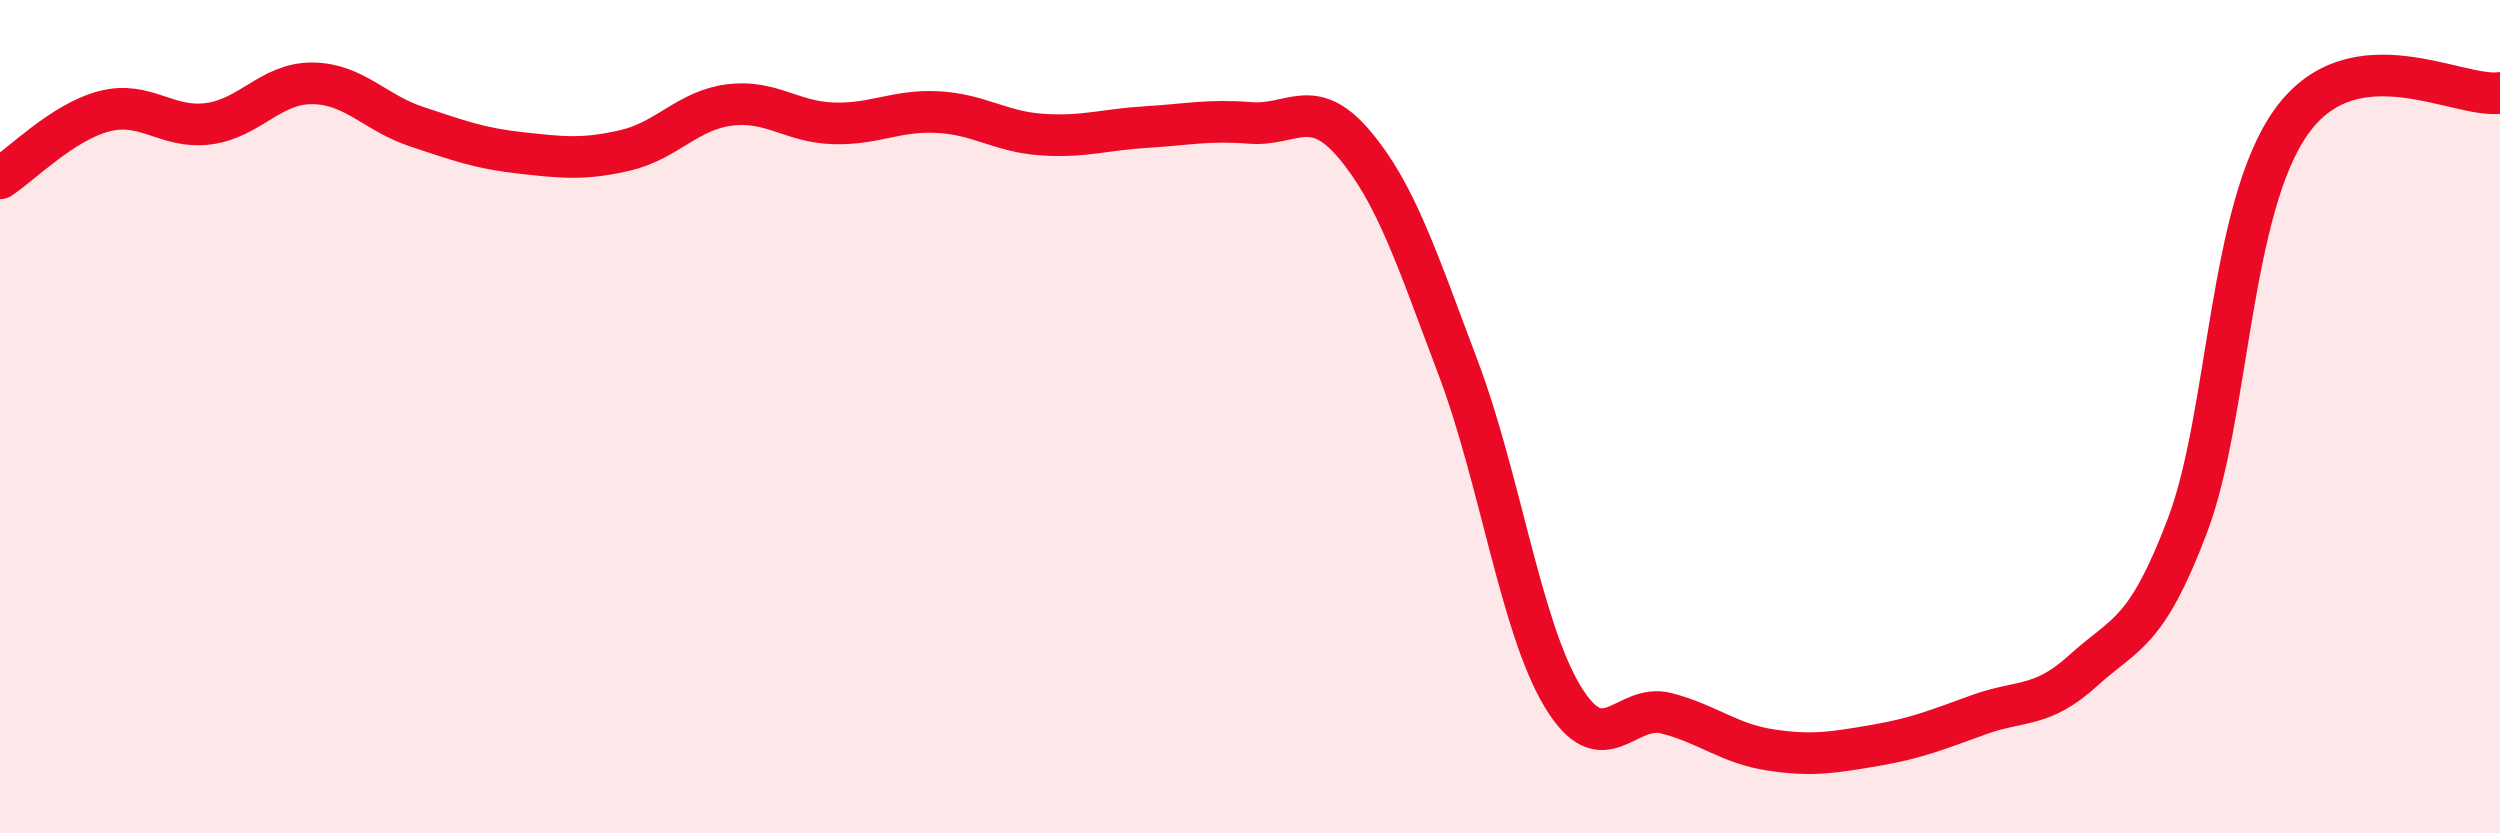 
    <svg width="60" height="20" viewBox="0 0 60 20" xmlns="http://www.w3.org/2000/svg">
      <path
        d="M 0,4.28 C 0.5,3.96 1.5,2.93 2.5,2.67 C 3.5,2.41 4,3.1 5,2.97 C 6,2.84 6.5,1.99 7.5,2 C 8.5,2.01 9,2.71 10,3.04 C 11,3.37 11.5,3.56 12.5,3.67 C 13.5,3.78 14,3.84 15,3.61 C 16,3.38 16.5,2.65 17.5,2.52 C 18.5,2.39 19,2.93 20,2.96 C 21,2.99 21.5,2.64 22.5,2.69 C 23.5,2.74 24,3.16 25,3.23 C 26,3.3 26.5,3.11 27.5,3.05 C 28.5,2.99 29,2.87 30,2.95 C 31,3.03 31.5,2.28 32.5,3.46 C 33.5,4.64 34,6.19 35,8.84 C 36,11.49 36.5,15.05 37.5,16.71 C 38.5,18.37 39,16.86 40,17.12 C 41,17.38 41.5,17.85 42.5,18 C 43.5,18.15 44,18.06 45,17.89 C 46,17.72 46.5,17.51 47.5,17.15 C 48.5,16.79 49,17 50,16.09 C 51,15.18 51.5,15.25 52.5,12.61 C 53.5,9.97 53.5,4.99 55,2.91 C 56.5,0.83 59,2.37 60,2.23L60 20L0 20Z"
        fill="#EB0A25"
        opacity="0.1"
        stroke-linecap="round"
        stroke-linejoin="round"
      />
      <path
        d="M 0,4.28 C 0.5,3.96 1.5,2.93 2.5,2.67 C 3.5,2.41 4,3.1 5,2.97 C 6,2.84 6.5,1.99 7.5,2 C 8.5,2.01 9,2.71 10,3.04 C 11,3.37 11.5,3.56 12.5,3.67 C 13.5,3.78 14,3.84 15,3.61 C 16,3.38 16.5,2.65 17.5,2.52 C 18.5,2.39 19,2.93 20,2.96 C 21,2.99 21.5,2.64 22.5,2.69 C 23.5,2.74 24,3.16 25,3.23 C 26,3.3 26.5,3.11 27.5,3.05 C 28.5,2.99 29,2.87 30,2.95 C 31,3.03 31.5,2.28 32.5,3.46 C 33.5,4.64 34,6.19 35,8.84 C 36,11.49 36.5,15.05 37.5,16.71 C 38.5,18.37 39,16.86 40,17.12 C 41,17.38 41.5,17.85 42.5,18 C 43.5,18.15 44,18.06 45,17.89 C 46,17.72 46.5,17.51 47.5,17.15 C 48.5,16.79 49,17 50,16.09 C 51,15.18 51.5,15.25 52.5,12.61 C 53.5,9.97 53.5,4.99 55,2.91 C 56.5,0.83 59,2.37 60,2.23"
        stroke="#EB0A25"
        stroke-width="1"
        fill="none"
        stroke-linecap="round"
        stroke-linejoin="round"
      />
    </svg>
  